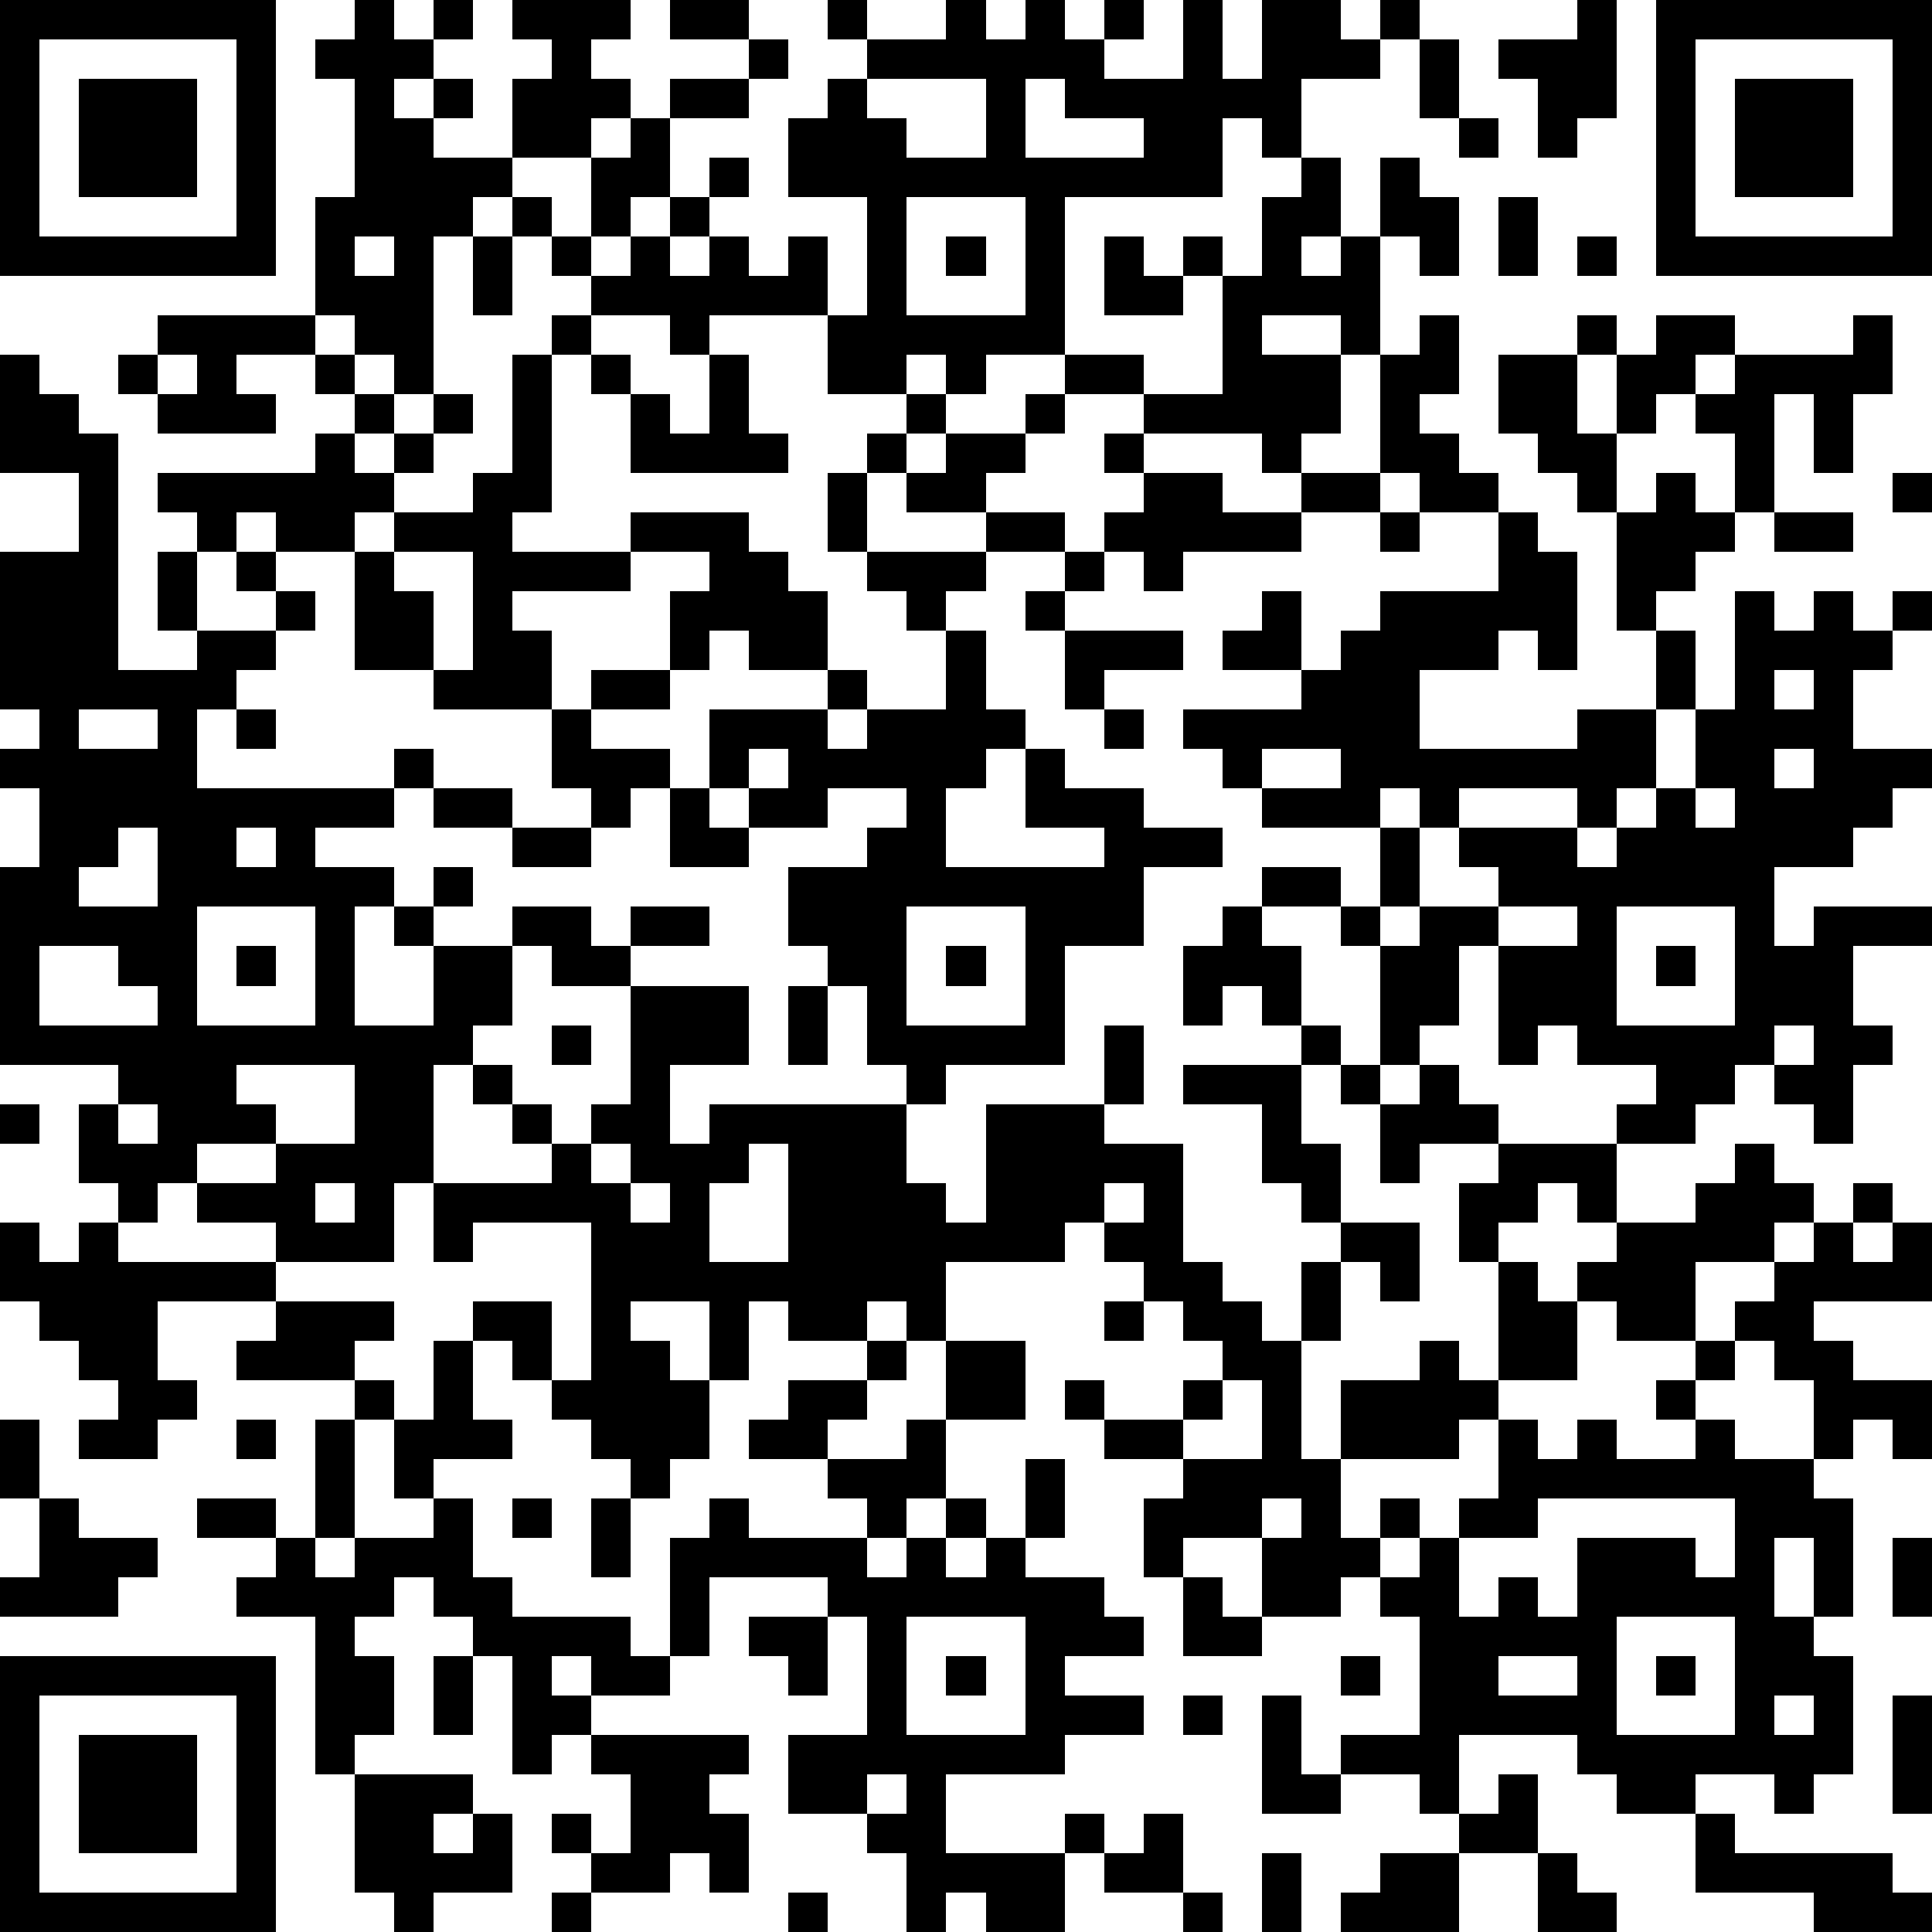 <?xml version="1.0" standalone="yes"?><svg version="1.1" xmlns="http://www.w3.org/2000/svg" xmlns:xlink="http://www.w3.org/1999/xlink" xmlns:ev="http://www.w3.org/2001/xml-events" width="196" height="196" shape-rendering="crispEdges"><path d="M0 0h7v7h-7zM9 0h1v1h1v-1h1v1h-1v1h-1v1h1v-1h1v1h-1v1h2v-2h1v-1h-1v-1h3v1h-1v1h1v1h-1v1h-2v1h-1v1h-1v4h-1v-1h-1v-1h-1v-3h1v-3h-1v-1h1zM17 0h2v1h-2zM21 0h1v1h-1zM24 0h1v1h1v-1h1v1h1v-1h1v1h-1v1h2v-2h1v2h1v-2h2v1h1v-1h1v1h-1v1h-2v2h-1v-1h-1v2h-4v4h-2v1h-1v-1h-1v1h-2v-2h-3v1h-1v-1h-2v-1h-1v-1h-1v-1h1v1h1v-2h1v-1h1v-1h2v-1h1v1h-1v1h-2v2h-1v1h-1v1h1v-1h1v-1h1v-1h1v1h-1v1h-1v1h1v-1h1v1h1v-1h1v2h1v-3h-2v-2h1v-1h1v-1h2zM40 0h1v3h-1v1h-1v-2h-1v-1h2zM42 0h7v7h-7zM1 1v5h5v-5zM36 1h1v2h-1zM43 1v5h5v-5zM2 2h3v3h-3zM22 2v1h1v1h2v-2zM26 2v2h3v-1h-2v-1zM44 2h3v3h-3zM37 3h1v1h-1zM33 4h1v2h-1v1h1v-1h1v-2h1v1h1v2h-1v-1h-1v3h-1v-1h-2v1h2v2h-1v1h-1v-1h-3v-1h-2v-1h2v1h2v-3h-1v-1h1v1h1v-2h1zM23 5v3h3v-3zM38 5h1v2h-1zM9 6v1h1v-1zM12 6h1v2h-1zM24 6h1v1h-1zM28 6h1v1h1v1h-2zM40 6h1v1h-1zM4 8h4v1h-2v1h1v1h-3v-1h-1v-1h1zM14 8h1v1h-1zM36 8h1v2h-1v1h1v1h1v1h-2v-1h-1v-3h1zM40 8h1v1h-1zM42 8h2v1h-1v1h-1v1h-1v-2h1zM47 8h1v2h-1v2h-1v-2h-1v3h-1v-2h-1v-1h1v-1h3zM0 9h1v1h1v1h1v6h2v-1h-1v-2h1v-1h-1v-1h4v-1h1v-1h-1v-1h1v1h1v1h-1v1h1v-1h1v-1h1v1h-1v1h-1v1h-1v1h-2v-1h-1v1h-1v2h2v-1h-1v-1h1v1h1v1h-1v1h-1v1h-1v2h5v-1h1v1h-1v1h-2v1h2v1h-1v3h2v-2h-1v-1h1v-1h1v1h-1v1h2v-1h2v1h1v-1h2v1h-2v1h-2v-1h-1v2h-1v1h-1v3h-1v2h-3v-1h-2v-1h-1v1h-1v-1h-1v-2h1v-1h-3v-5h1v-2h-1v-1h1v-1h-1v-4h2v-2h-2zM4 9v1h1v-1zM13 9h1v4h-1v1h3v-1h3v1h1v1h1v2h-2v-1h-1v1h-1v-2h1v-1h-2v1h-3v1h1v2h-3v-1h-2v-3h1v-1h2v-1h1zM15 9h1v1h-1zM18 9h1v2h1v1h-4v-2h1v1h1zM38 9h2v2h1v2h-1v-1h-1v-1h-1zM23 10h1v1h-1zM26 10h1v1h-1zM22 11h1v1h-1zM24 11h2v1h-1v1h-2v-1h1zM28 11h1v1h-1zM21 12h1v2h-1zM29 12h2v1h2v-1h2v1h-2v1h-3v1h-1v-1h-1v-1h1zM42 12h1v1h1v1h-1v1h-1v1h-1v-3h1zM48 12h1v1h-1zM25 13h2v1h-2zM35 13h1v1h-1zM38 13h1v1h1v3h-1v-1h-1v1h-2v2h4v-1h2v-2h1v2h-1v2h-1v1h-1v-1h-3v1h-1v-1h-1v1h-3v-1h-1v-1h-1v-1h3v-1h-2v-1h1v-1h1v2h1v-1h1v-1h3zM45 13h2v1h-2zM10 14v1h1v2h1v-3zM22 14h3v1h-1v1h-1v-1h-1zM27 14h1v1h-1zM26 15h1v1h-1zM44 15h1v1h1v-1h1v1h1v-1h1v1h-1v1h-1v2h2v1h-1v1h-1v1h-2v2h1v-1h3v1h-2v2h1v1h-1v2h-1v-1h-1v-1h-1v1h-1v1h-2v-1h1v-1h-2v-1h-1v1h-1v-3h-1v2h-1v1h-1v-3h-1v-1h-2v-1h2v1h1v-2h1v2h-1v1h1v-1h2v-1h-1v-1h3v1h1v-1h1v-1h1v-2h1zM24 16h1v2h1v1h-1v1h-1v2h4v-1h-2v-2h1v1h2v1h2v1h-2v2h-2v3h-3v1h-1v-1h-1v-2h-1v-1h-1v-2h2v-1h1v-1h-2v1h-2v-1h-1v-2h3v-1h1v1h-1v1h1v-1h2zM27 16h3v1h-2v1h-1zM15 17h2v1h-2zM45 17v1h1v-1zM2 18v1h2v-1zM6 18h1v1h-1zM14 18h1v1h2v1h-1v1h-1v-1h-1zM28 18h1v1h-1zM19 19v1h1v-1zM32 19v1h2v-1zM45 19v1h1v-1zM11 20h2v1h-2zM17 20h1v1h1v1h-2zM43 20v1h1v-1zM3 21v1h-1v1h2v-2zM6 21v1h1v-1zM13 21h2v1h-2zM5 23v3h3v-3zM23 23v3h3v-3zM31 23h1v1h1v2h-1v-1h-1v1h-1v-2h1zM38 23v1h2v-1zM41 23v3h3v-3zM1 24v2h3v-1h-1v-1zM6 24h1v1h-1zM24 24h1v1h-1zM42 24h1v1h-1zM16 25h3v2h-2v2h1v-1h5v2h1v1h1v-3h3v-2h1v2h-1v1h2v3h1v1h1v1h1v-2h1v-1h-1v-1h-1v-2h-2v-1h3v-1h1v1h-1v2h1v2h2v2h-1v-1h-1v2h-1v3h1v-2h2v-1h1v1h1v-3h-1v-2h1v-1h-2v1h-1v-2h-1v-1h1v1h1v-1h1v1h1v1h3v2h-1v-1h-1v1h-1v1h1v1h1v-1h1v-1h2v-1h1v-1h1v1h1v1h-1v1h-2v2h-2v-1h-1v2h-2v1h-1v1h-3v2h1v-1h1v1h-1v1h-1v1h-2v-2h-2v1h-1v-2h1v-1h-2v-1h-1v-1h1v1h2v-1h1v-1h-1v-1h-1v-1h-1v-1h-1v1h-3v2h-1v-1h-1v1h-2v-1h-1v2h-1v-2h-2v1h1v1h1v2h-1v1h-1v-1h-1v-1h-1v-1h-1v-1h-1v-1h2v2h1v-4h-3v1h-1v-2h3v-1h-1v-1h-1v-1h1v1h1v1h1v-1h1zM20 25h1v2h-1zM14 26h1v1h-1zM45 26v1h1v-1zM6 27v1h1v1h-2v1h2v-1h2v-2zM0 28h1v1h-1zM3 28v1h1v-1zM15 29v1h1v-1zM19 29v1h-1v2h2v-3zM8 30v1h1v-1zM16 30v1h1v-1zM28 30v1h1v-1zM47 30h1v1h-1zM0 31h1v1h1v-1h1v1h4v1h-3v2h1v1h-1v1h-2v-1h1v-1h-1v-1h-1v-1h-1zM46 31h1v1h1v-1h1v2h-3v1h1v1h2v2h-1v-1h-1v1h-1v-2h-1v-1h-1v-1h1v-1h1zM7 33h3v1h-1v1h-3v-1h1zM28 33h1v1h-1zM11 34h1v2h1v1h-2v1h-1v-2h-1v-1h1v1h1zM22 34h1v1h-1zM24 34h2v2h-2zM43 34h1v1h-1zM20 35h2v1h-1v1h-2v-1h1zM31 35v1h-1v1h2v-2zM42 35h1v1h-1zM0 36h1v2h-1zM6 36h1v1h-1zM8 36h1v3h-1zM23 36h1v2h-1v1h-1v-1h-1v-1h2zM38 36h1v1h1v-1h1v1h2v-1h1v1h2v1h1v3h-1v-2h-1v2h1v1h1v3h-1v1h-1v-1h-2v1h-2v-1h-1v-1h-3v2h-1v-1h-2v-1h2v-3h-1v-1h1v-1h1v-1h1zM26 37h1v2h-1zM1 38h1v1h2v1h-1v1h-3v-1h1zM5 38h2v1h-2zM11 38h1v2h1v1h3v1h1v-3h1v-1h1v1h3v1h1v-1h1v-1h1v1h-1v1h1v-1h1v1h2v1h1v1h-2v1h2v1h-2v1h-3v2h3v-1h1v1h-1v2h-2v-1h-1v1h-1v-2h-1v-1h-2v-2h2v-3h-1v-1h-3v2h-1v1h-2v-1h-1v1h1v1h-1v1h-1v-3h-1v-1h-1v-1h-1v1h-1v1h1v2h-1v1h-1v-4h-2v-1h1v-1h1v1h1v-1h2zM13 38h1v1h-1zM15 38h1v2h-1zM32 38v1h1v-1zM39 38v1h-2v2h1v-1h1v1h1v-2h3v1h1v-2zM48 39h1v2h-1zM30 40h1v1h1v1h-2zM19 41h2v2h-1v-1h-1zM23 41v3h3v-3zM41 41v3h3v-3zM0 42h7v7h-7zM11 42h1v2h-1zM24 42h1v1h-1zM34 42h1v1h-1zM38 42v1h2v-1zM42 42h1v1h-1zM1 43v5h5v-5zM30 43h1v1h-1zM32 43h1v2h1v1h-2zM45 43v1h1v-1zM48 43h1v3h-1zM2 44h3v3h-3zM15 44h4v1h-1v1h1v2h-1v-1h-1v1h-2v-1h-1v-1h1v1h1v-2h-1zM9 45h3v1h-1v1h1v-1h1v2h-2v1h-1v-1h-1zM22 45v1h1v-1zM38 45h1v2h-2v-1h1zM29 46h1v2h-2v-1h1zM43 46h1v1h4v1h1v1h-3v-1h-3zM32 47h1v2h-1zM35 47h2v2h-3v-1h1zM39 47h1v1h1v1h-2zM14 48h1v1h-1zM20 48h1v1h-1zM30 48h1v1h-1z" style="fill:#000" transform="translate(0,0) scale(4)"/></svg>
